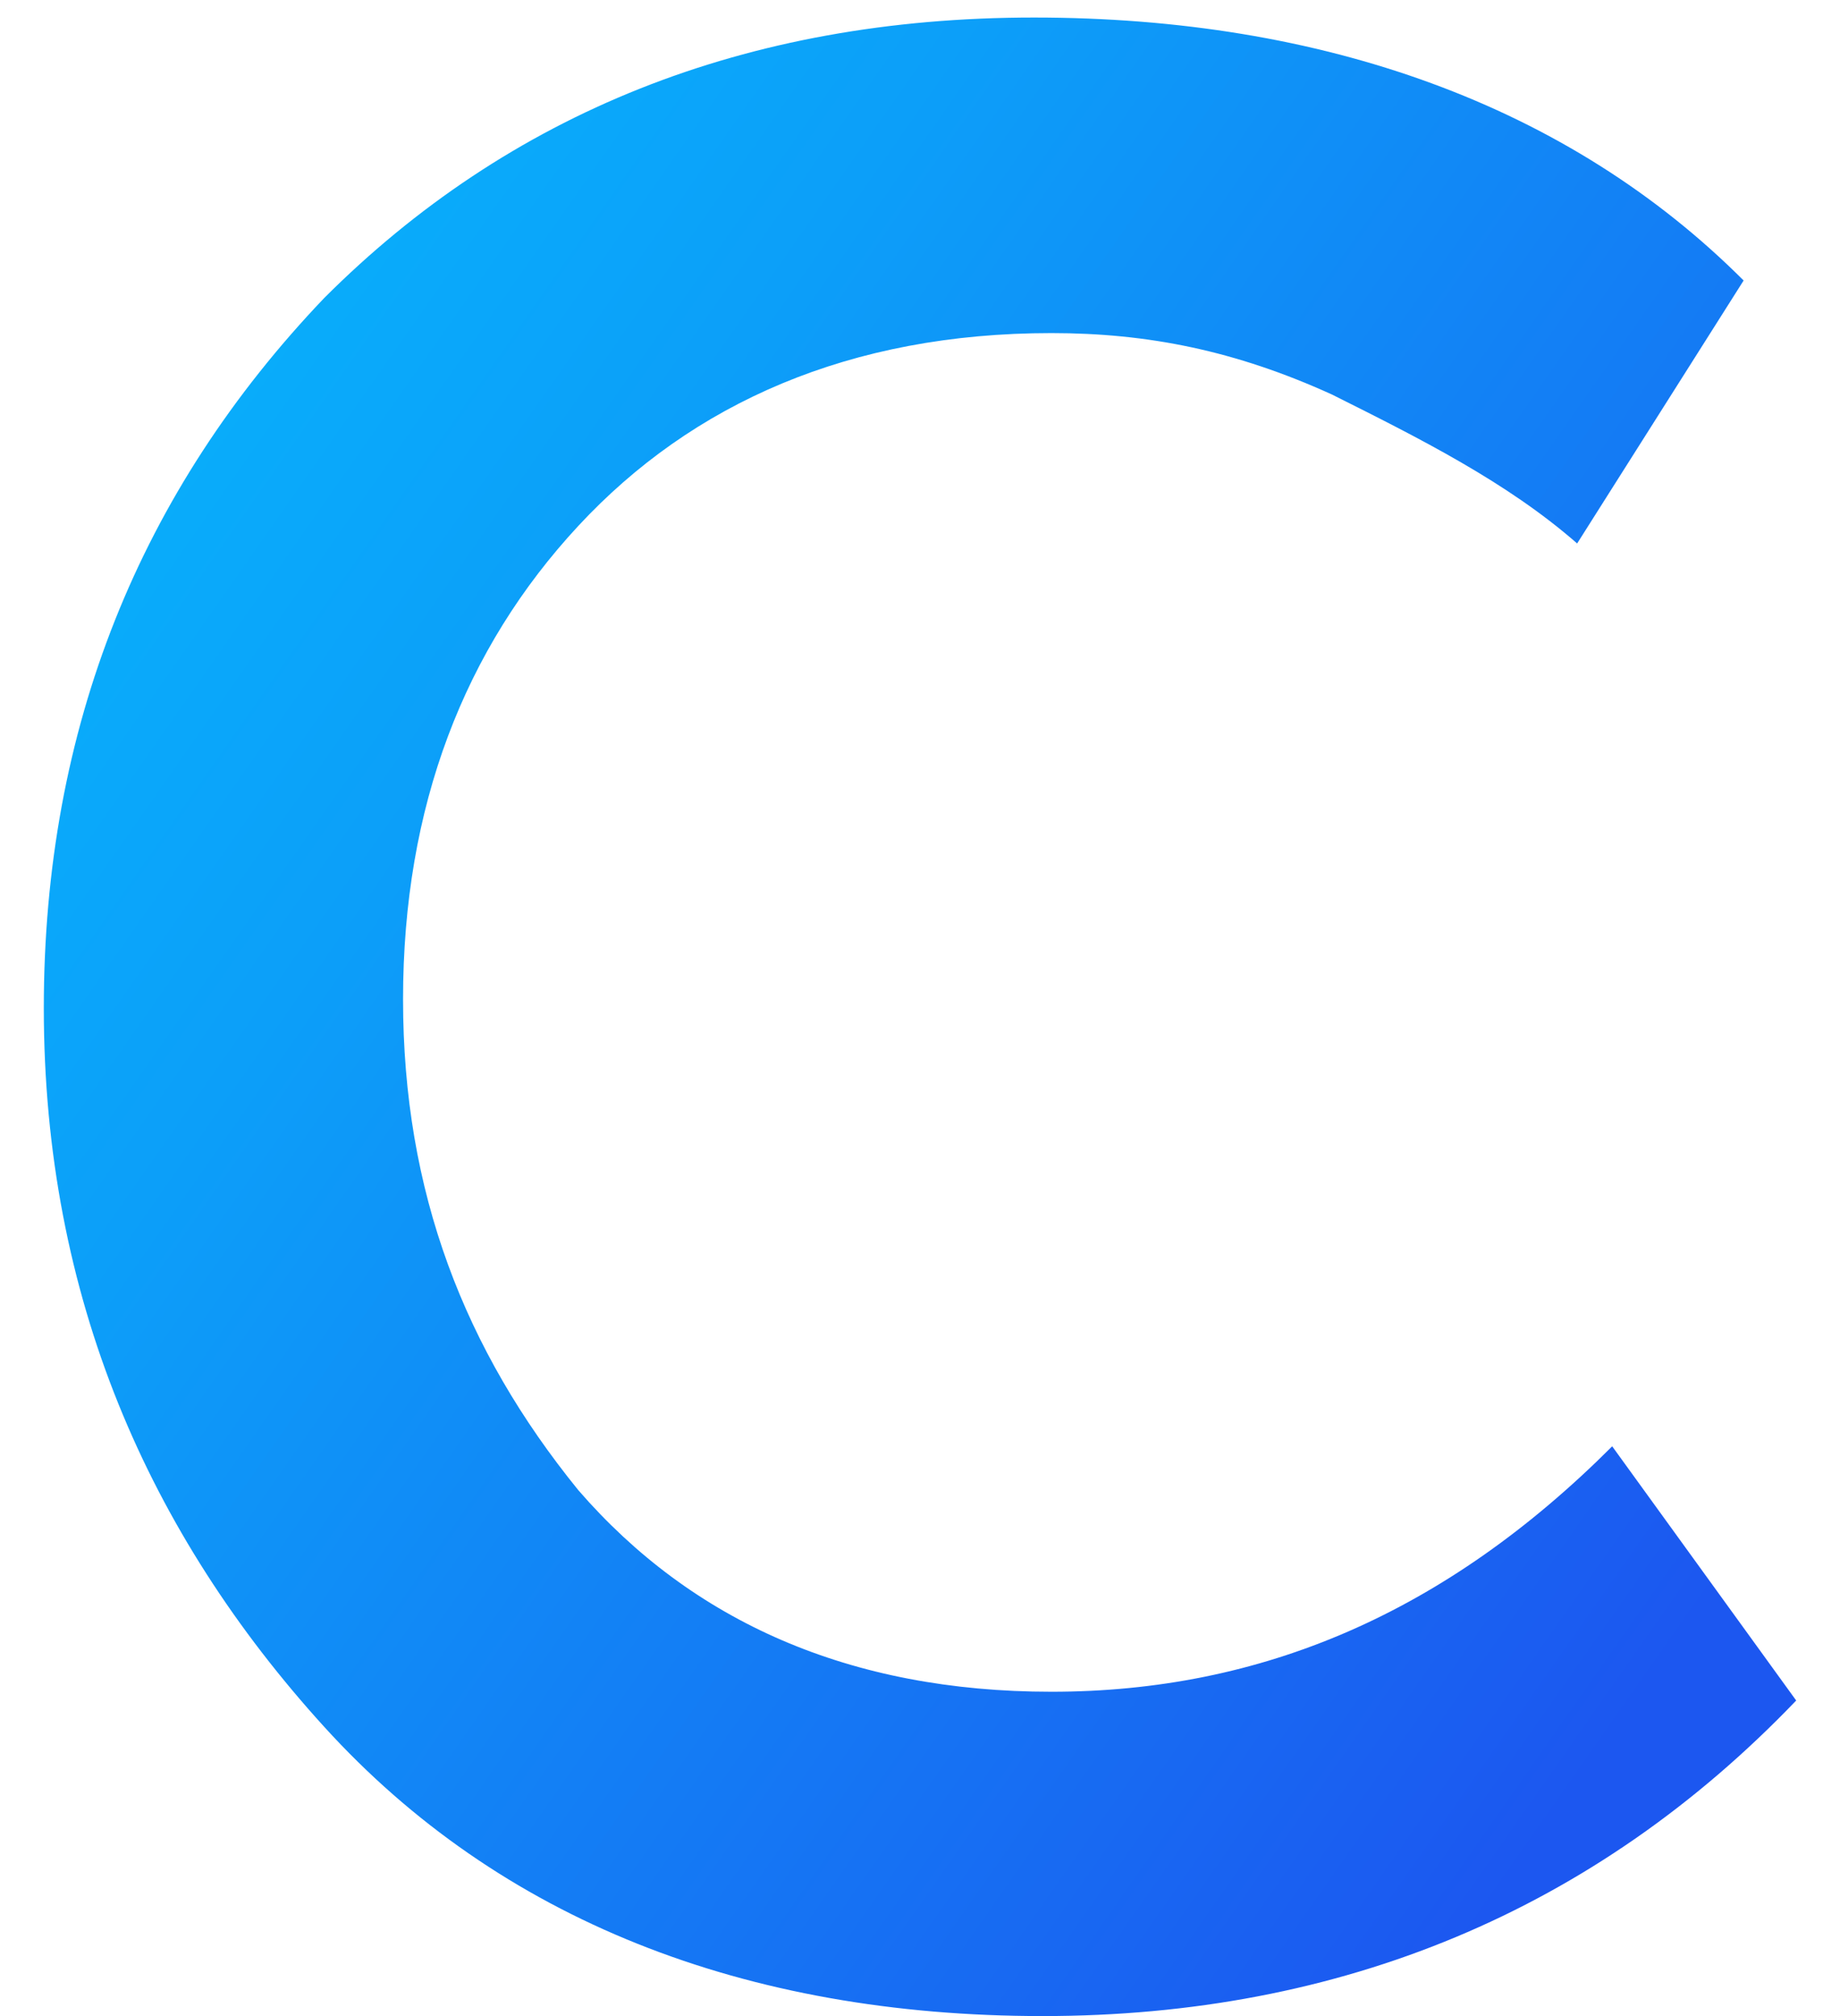 <?xml version="1.0" encoding="utf-8"?>
<!-- Generator: Adobe Illustrator 27.5.0, SVG Export Plug-In . SVG Version: 6.00 Build 0)  -->
<svg version="1.1" id="Слой_1" xmlns="http://www.w3.org/2000/svg" xmlns:xlink="http://www.w3.org/1999/xlink" x="0px" y="0px"
	 viewBox="0 0 21 23" style="enable-background:new 0 0 21 23;" xml:space="preserve">
<style type="text/css">
	.st0{fill:url(#SVGID_1_);}
</style>
<g>
	<linearGradient id="SVGID_1_" gradientUnits="userSpaceOnUse" x1="-6.082" y1="-1.065" x2="20.172" y2="17.319">
		<stop  offset="2.718951e-02" style="stop-color:#02C8FE"/>
		<stop  offset="5.792211e-02" style="stop-color:#03C3FD"/>
		<stop  offset="0.179" style="stop-color:#07B5FC"/>
		<stop  offset="0.282" style="stop-color:#08B0FB"/>
		<stop  offset="0.461" style="stop-color:#0C9FF9"/>
		<stop  offset="0.814" style="stop-color:#1671F3"/>
		<stop  offset="1" style="stop-color:#1C57F0"/>
	</linearGradient>
	<path class="st0" d="M0.5,11.5c0-3.2,1.1-5.9,3.2-8.1c2.1-2.1,4.8-3.2,8.1-3.2c3.3,0,6.1,1,8.1,3l-1.9,3c-0.8-0.7-1.8-1.2-2.8-1.7
		C14.1,4,13.1,3.8,12,3.8C9.7,3.8,7.9,4.6,6.6,6c-1.3,1.4-2,3.2-2,5.4c0,2.2,0.7,4,2,5.6c1.3,1.5,3.1,2.3,5.4,2.3
		c2.4,0,4.5-0.9,6.4-2.8l2.1,2.9c-2.3,2.4-5.2,3.6-8.6,3.6c-3.4,0-6.2-1.1-8.2-3.3S0.5,14.8,0.5,11.5z"/>
</g>
</svg>
